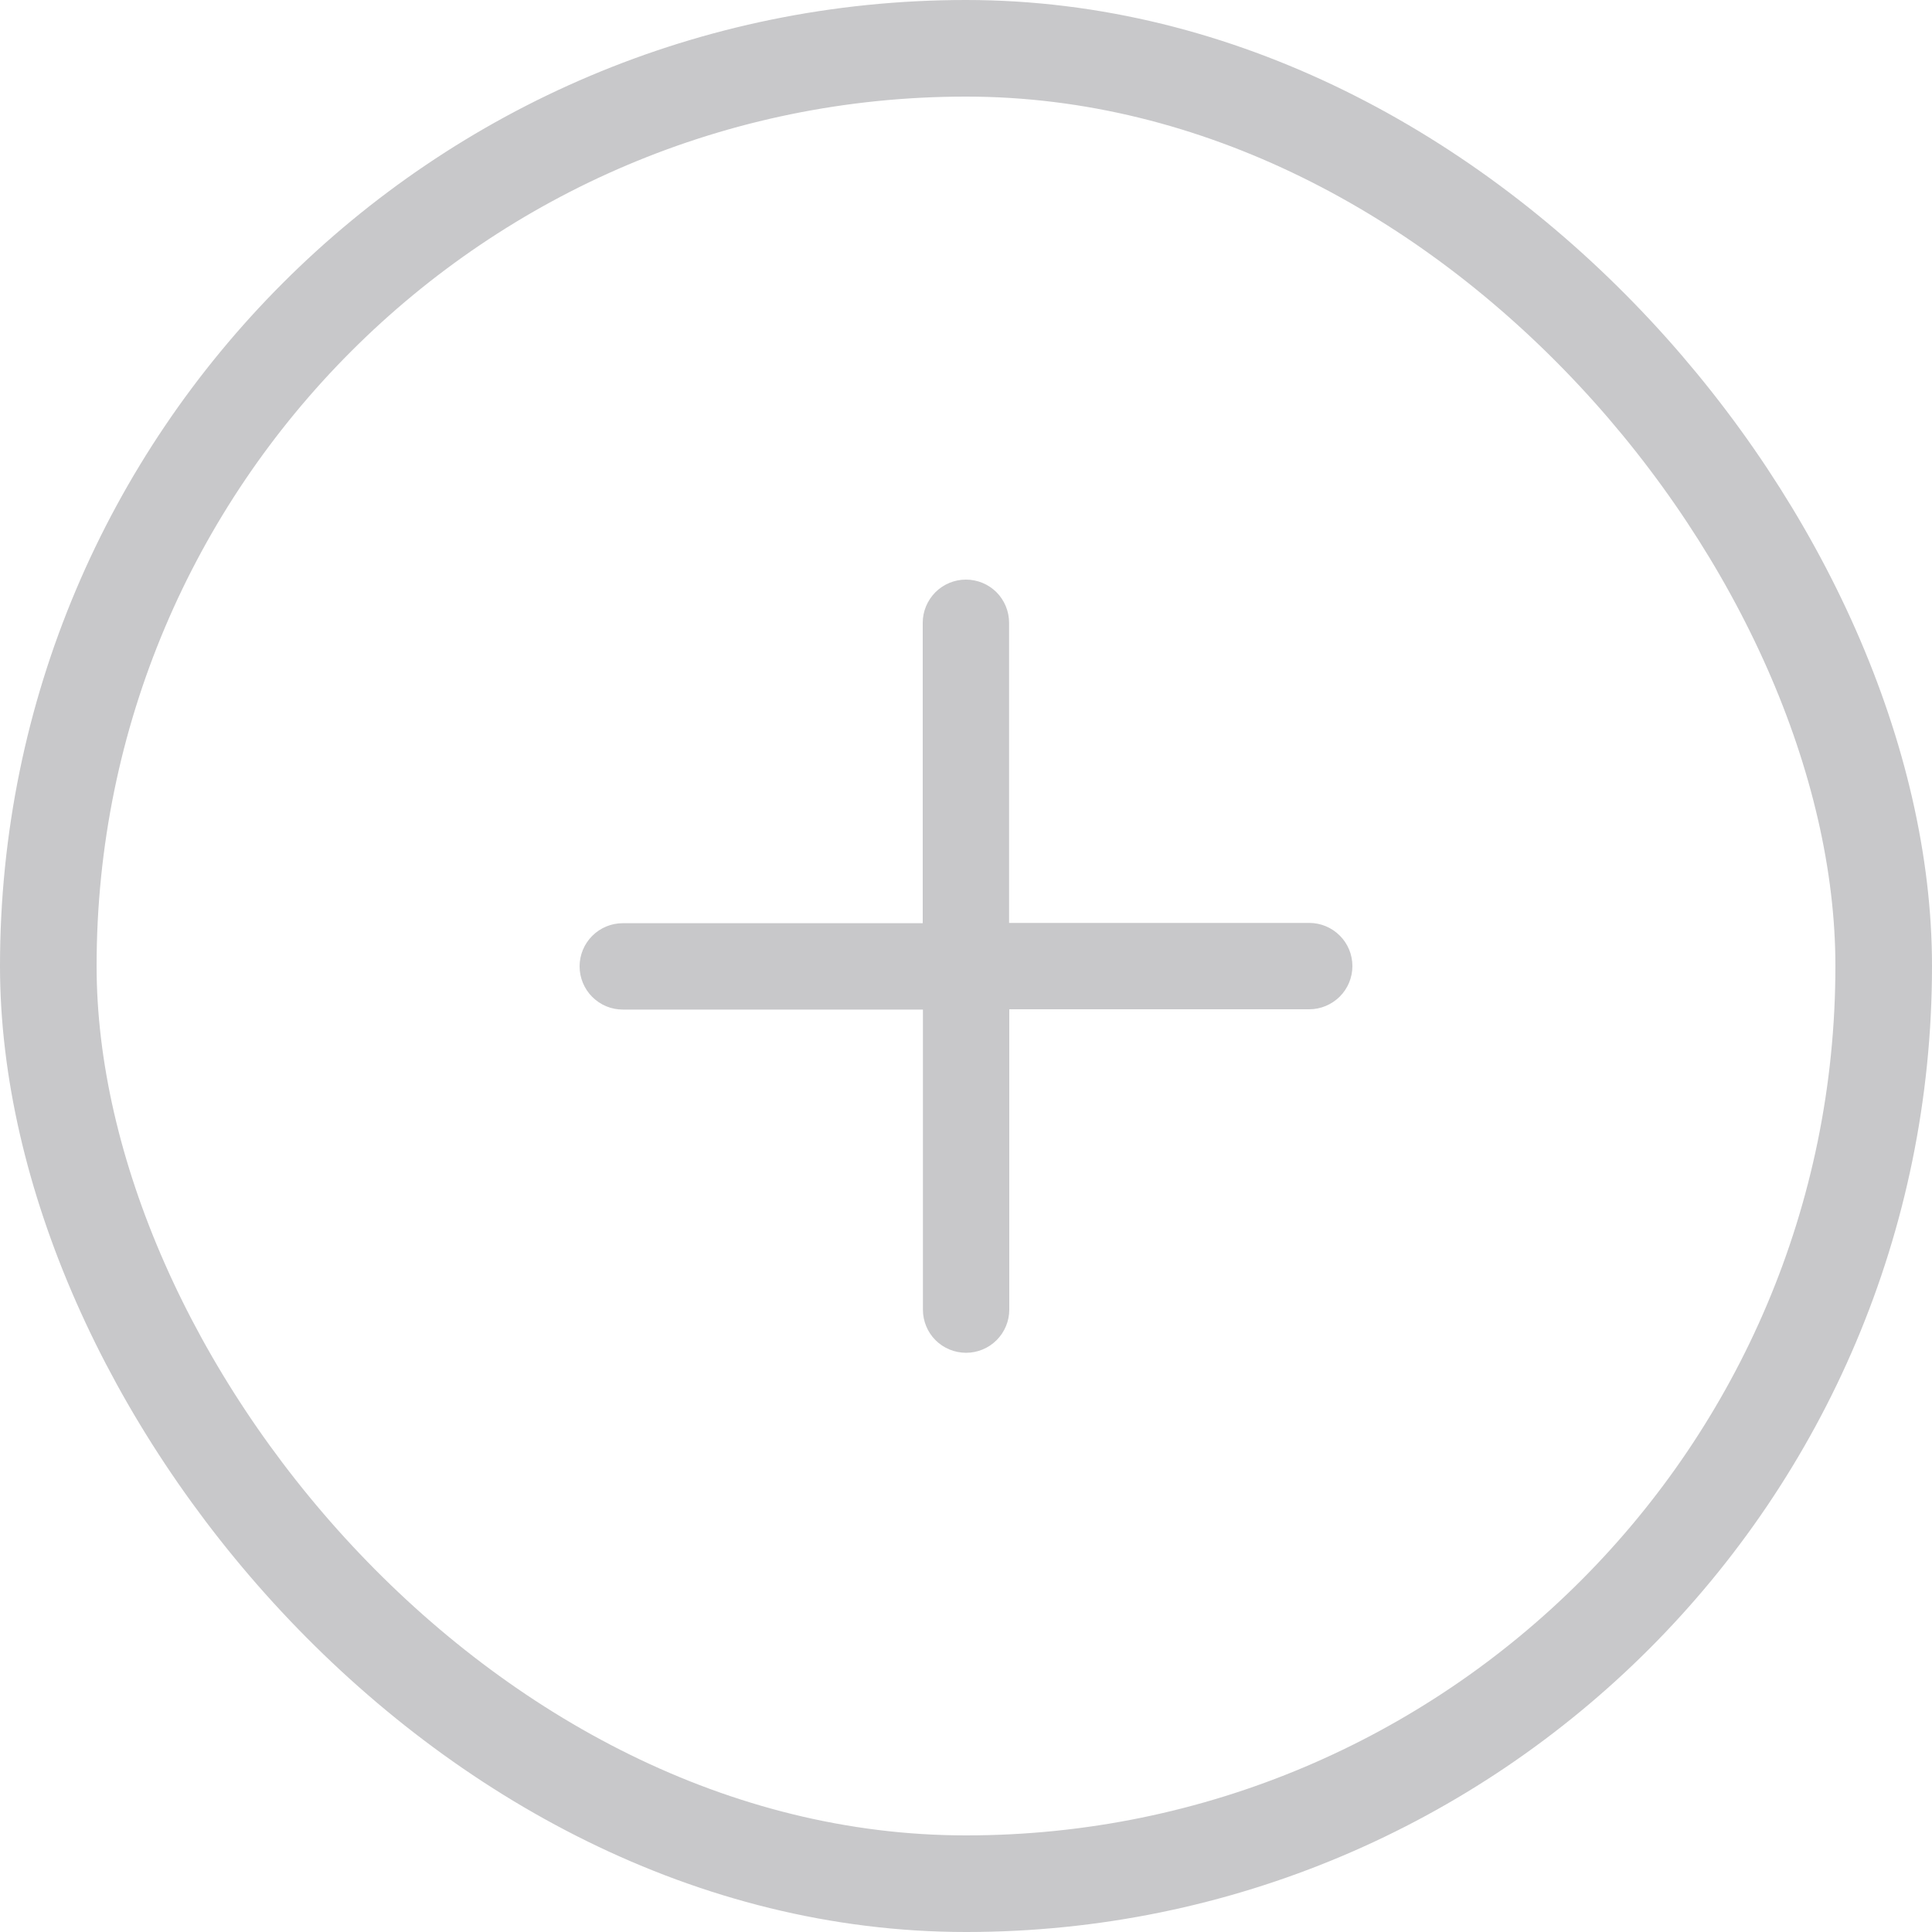 <svg width="20" height="20" viewBox="0 0 20 20" fill="none" xmlns="http://www.w3.org/2000/svg">
<g filter="url(#filter0_b_1779_4833)">
<rect width="20" height="20" rx="10" fill="white" fill-opacity="0.4"/>
<rect x="0.5" y="0.5" width="19" height="19" rx="9.5" stroke="#C8C8CA"/>
</g>
<path fill-rule="evenodd" clip-rule="evenodd" d="M10.446 9.554V6.447C10.446 6.328 10.399 6.215 10.316 6.131C10.232 6.047 10.118 6 9.999 6C9.881 6 9.767 6.047 9.683 6.131C9.6 6.215 9.552 6.328 9.552 6.447L9.552 9.557L6.447 9.557C6.328 9.557 6.215 9.604 6.131 9.688C6.047 9.772 6 9.885 6 10.004C6 10.122 6.047 10.236 6.131 10.32C6.215 10.404 6.328 10.451 6.447 10.451L9.554 10.451L9.554 13.557C9.554 13.676 9.601 13.79 9.684 13.873C9.768 13.957 9.882 14.004 10.001 14.004C10.119 14.004 10.233 13.957 10.317 13.873C10.4 13.79 10.448 13.676 10.448 13.557V10.448H13.553C13.672 10.448 13.785 10.4 13.869 10.317C13.953 10.233 14 10.119 14 10.001C14 9.882 13.953 9.768 13.869 9.685C13.785 9.601 13.672 9.554 13.553 9.554L10.446 9.554Z" fill="#C8C8CA"/>
<defs>
<filter id="filter0_b_1779_4833" x="-5" y="-5" width="30" height="30" filterUnits="userSpaceOnUse" color-interpolation-filters="sRGB">
<feFlood flood-opacity="0" result="BackgroundImageFix"/>
<feGaussianBlur in="BackgroundImageFix" stdDeviation="2.5"/>
<feComposite in2="SourceAlpha" operator="in" result="effect1_backgroundBlur_1779_4833"/>
<feBlend mode="normal" in="SourceGraphic" in2="effect1_backgroundBlur_1779_4833" result="shape"/>
</filter>
</defs>
</svg>
